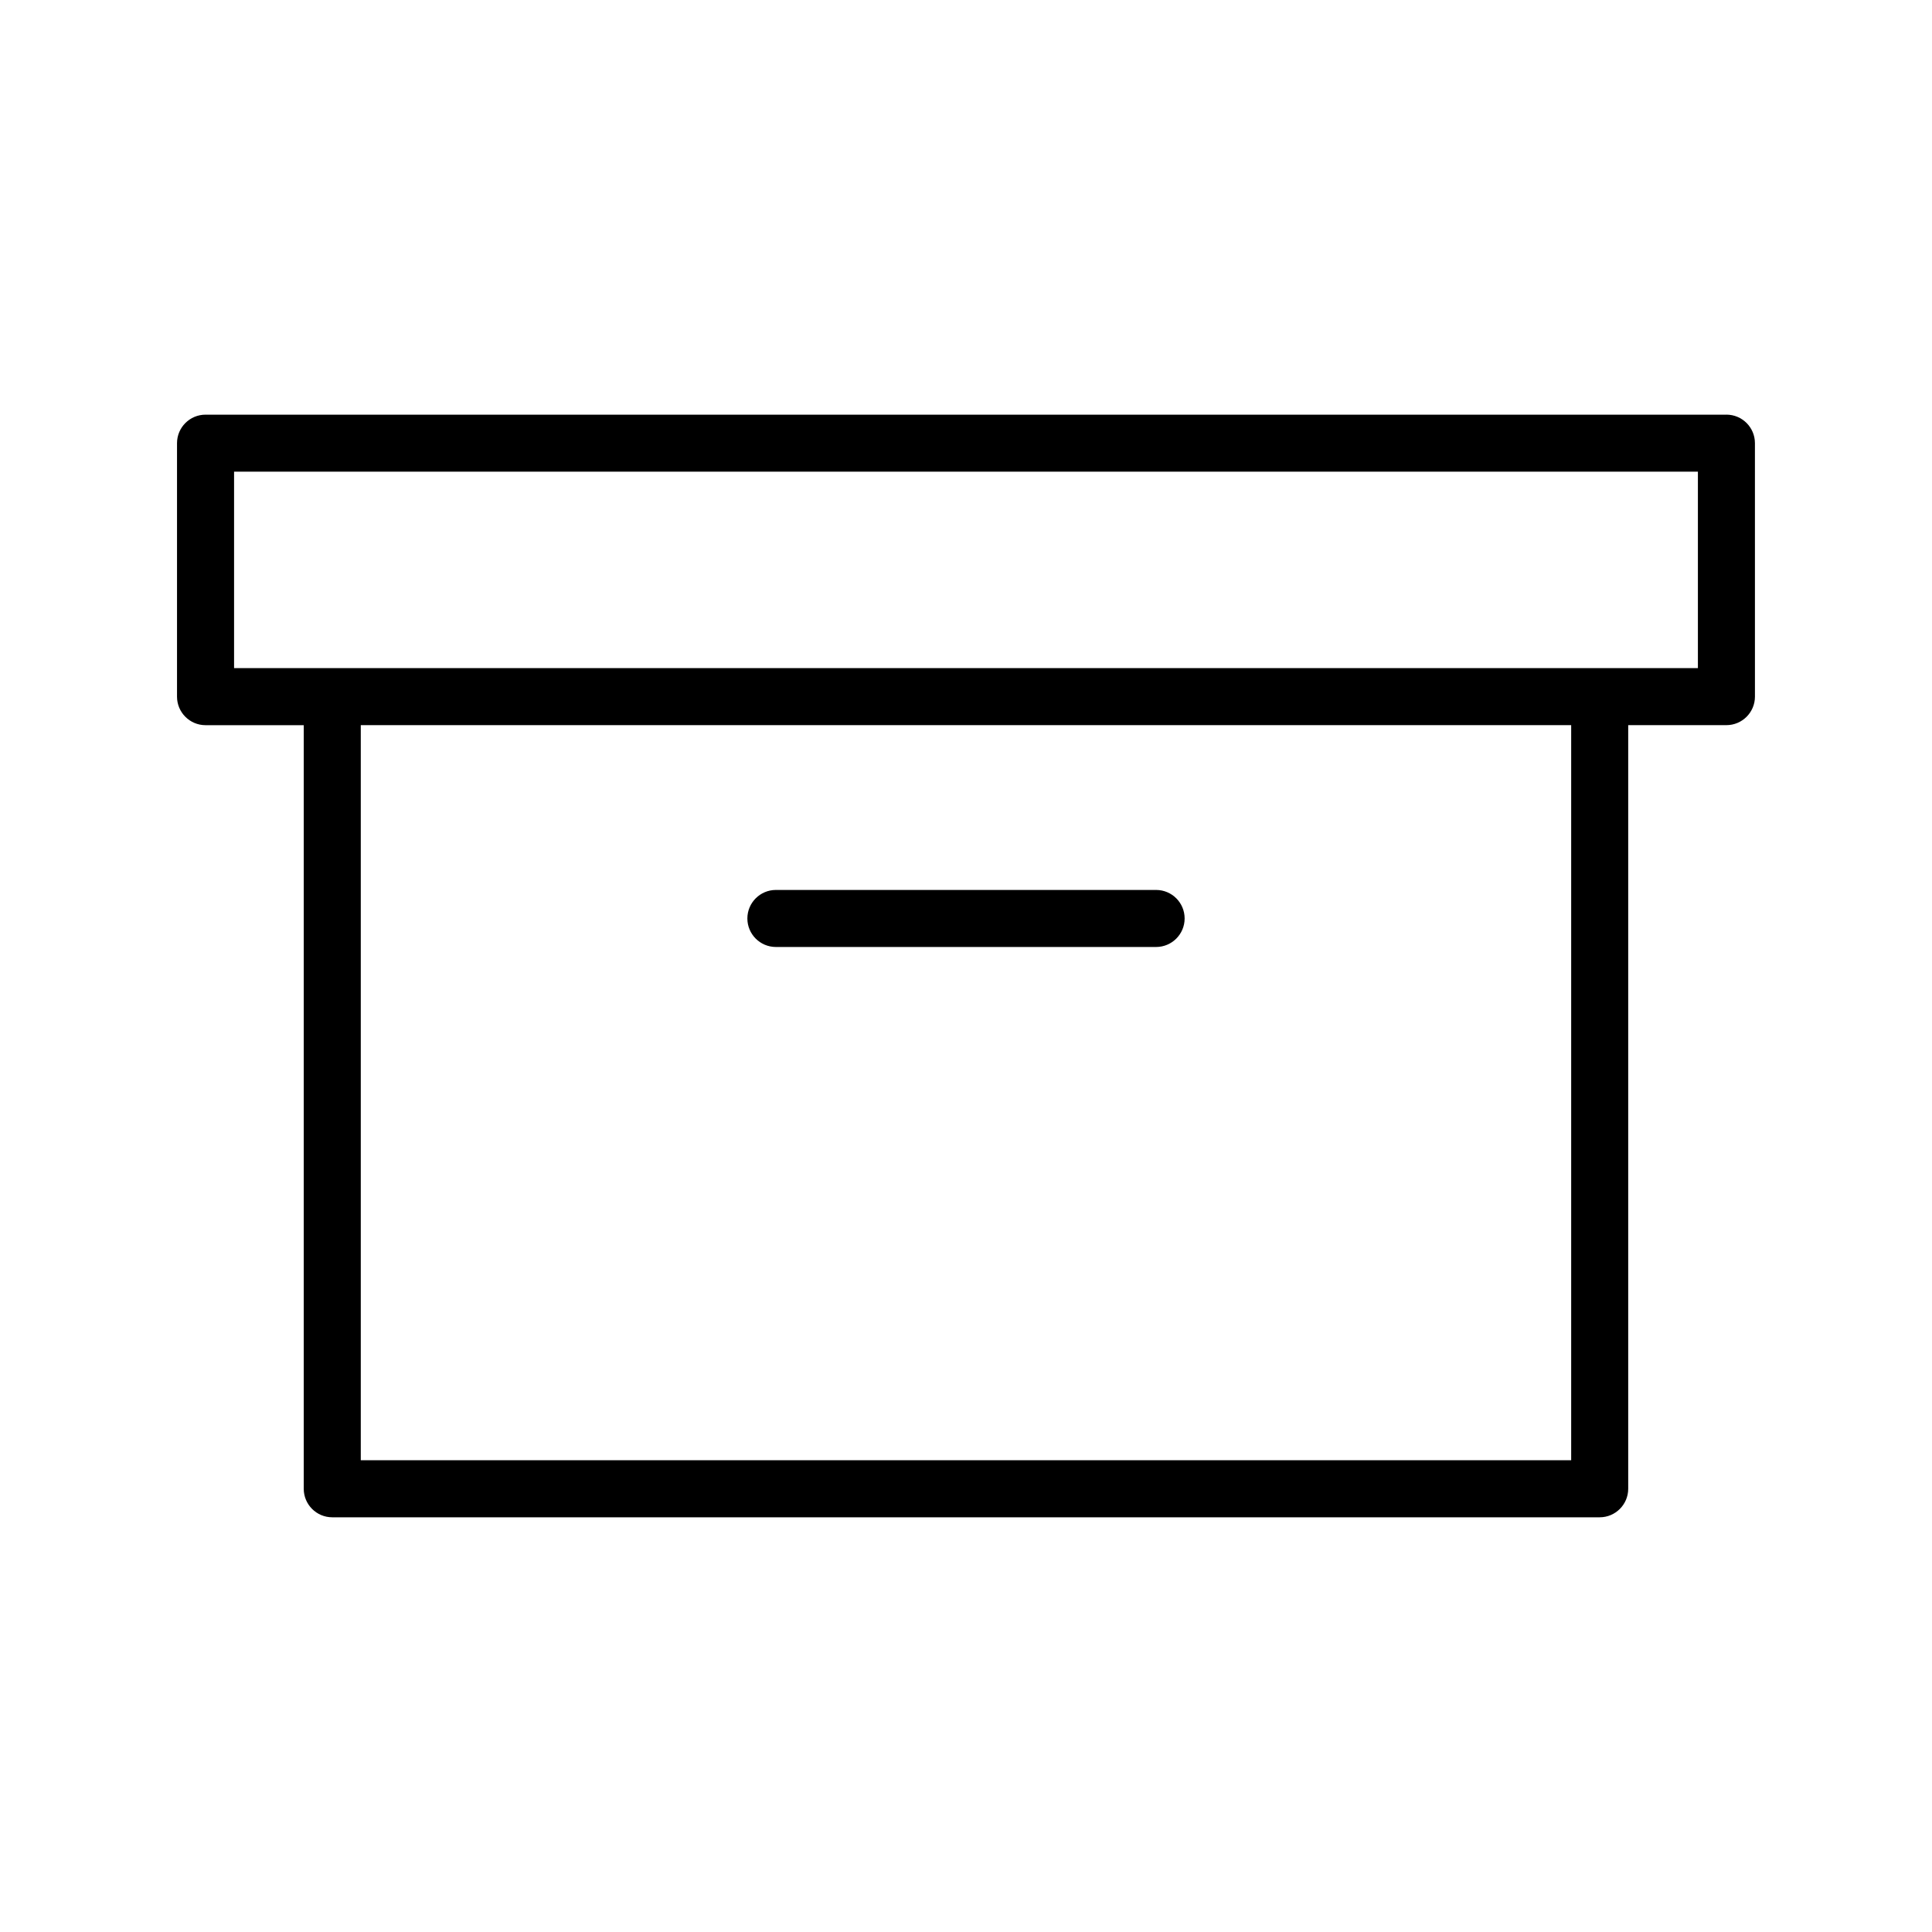 <?xml version="1.0" encoding="UTF-8"?>
<!-- Uploaded to: SVG Repo, www.svgrepo.com, Generator: SVG Repo Mixer Tools -->
<svg fill="#000000" width="800px" height="800px" version="1.1" viewBox="144 144 512 512" xmlns="http://www.w3.org/2000/svg">
 <g>
  <path d="m601.52 253.89h-403.05c-4.172 0-7.559 3.387-7.559 7.559v67.172c0 4.172 3.387 7.559 7.559 7.559h26.027l-0.004 202.36c0 4.172 3.387 7.559 7.559 7.559h335.88c4.172 0 7.559-3.387 7.559-7.559v-202.37h26.027c4.172 0 7.559-3.387 7.559-7.559l-0.004-67.172c0-4.168-3.383-7.555-7.555-7.555zm-41.141 277.09h-320.77v-194.81h320.77zm33.582-209.92h-387.93v-52.059h387.93z"/>
  <path d="m349.62 394.96h100.76c4.172 0 7.559-3.387 7.559-7.559s-3.387-7.555-7.559-7.555h-100.76c-4.172 0-7.559 3.387-7.559 7.559 0 4.168 3.387 7.555 7.559 7.555z"/>
 </g>
</svg>